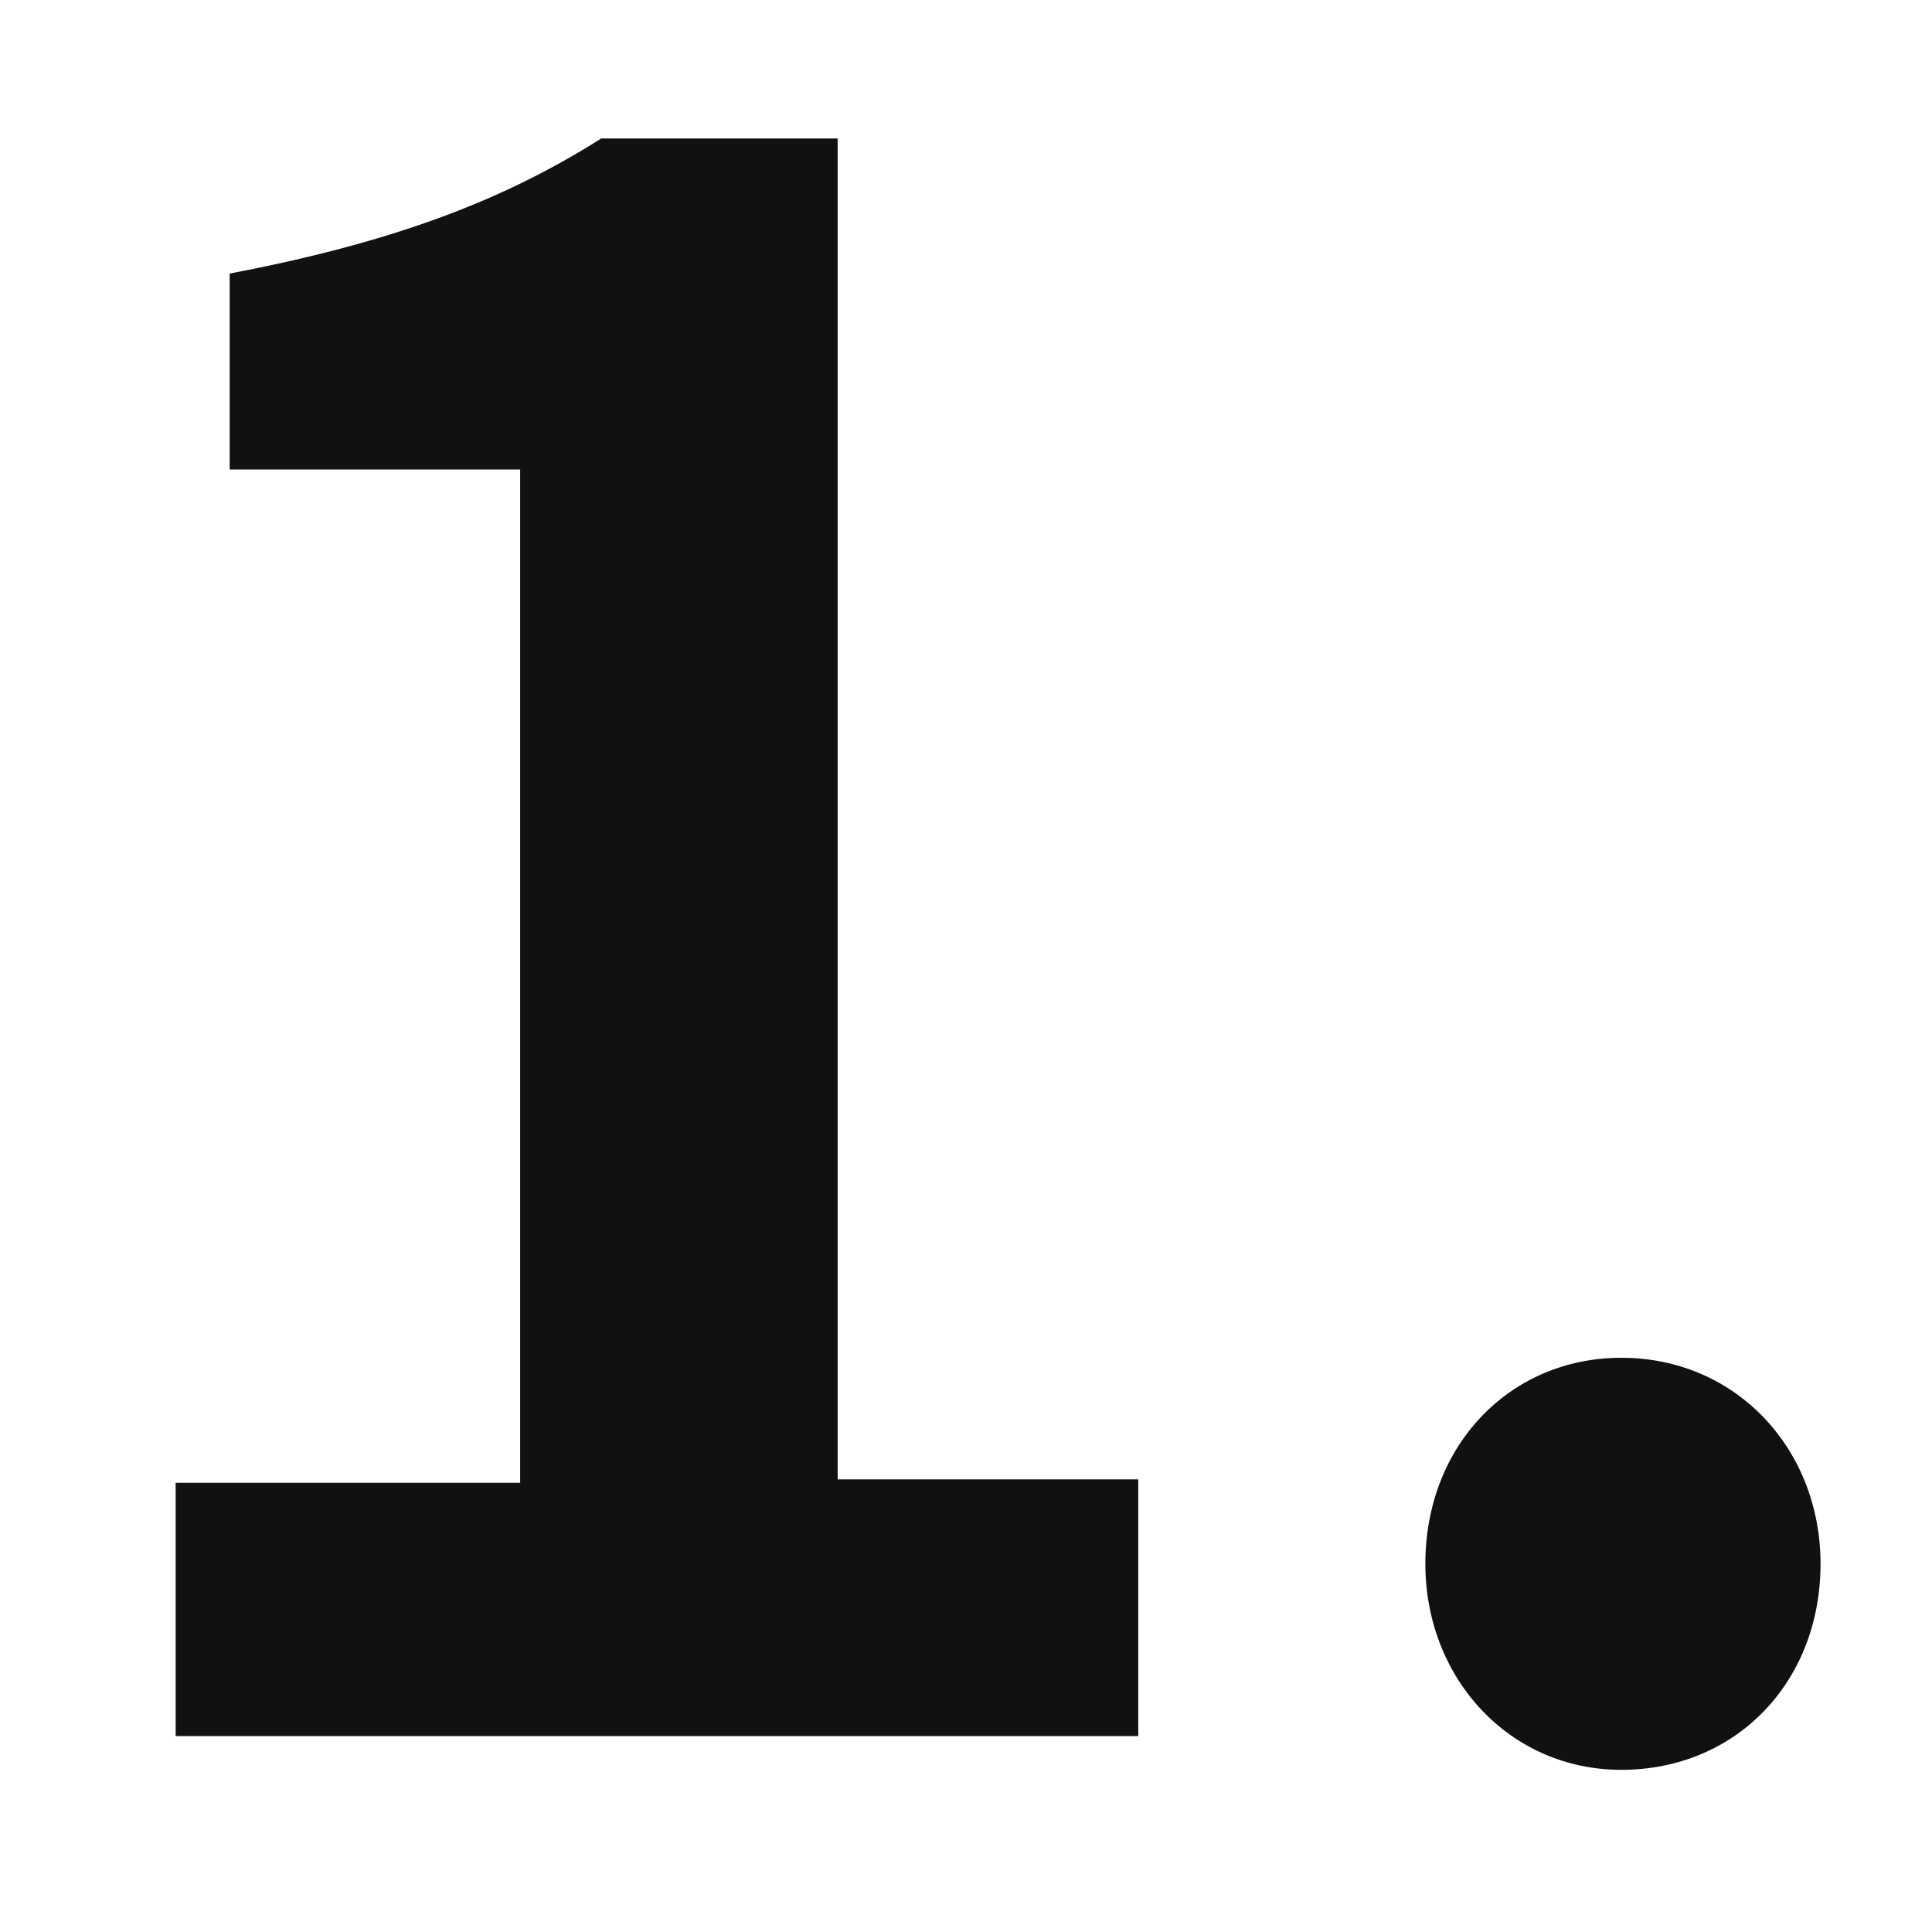 <?xml version="1.0" encoding="utf-8"?>
<!-- Generator: Adobe Illustrator 24.1.0, SVG Export Plug-In . SVG Version: 6.00 Build 0)  -->
<svg version="1.1" id="レイヤー_1" xmlns="http://www.w3.org/2000/svg" xmlns:xlink="http://www.w3.org/1999/xlink" x="0px"
	 y="0px" viewBox="0 0 57.2 56.5" style="enable-background:new 0 0 57.2 56.5;" xml:space="preserve">
<style type="text/css">
	.st0{enable-background:new    ;}
	.st1{fill:#111111;}
</style>
<g class="st0">
	<path class="st1" d="M5.2,43.9h10.2v-30H6.8V8.1c4.7-0.9,8-2.1,11-4h7v39.7h8.9v7.6H5.2V43.9z"/>
	<path class="st1" d="M42.2,46.3c0-3.5,2.5-6.1,5.8-6.1c3.4,0,5.9,2.7,5.9,6.1c0,3.5-2.5,6.1-5.9,6.1C44.7,52.4,42.2,49.7,42.2,46.3
		z"/>
</g>
</svg>
